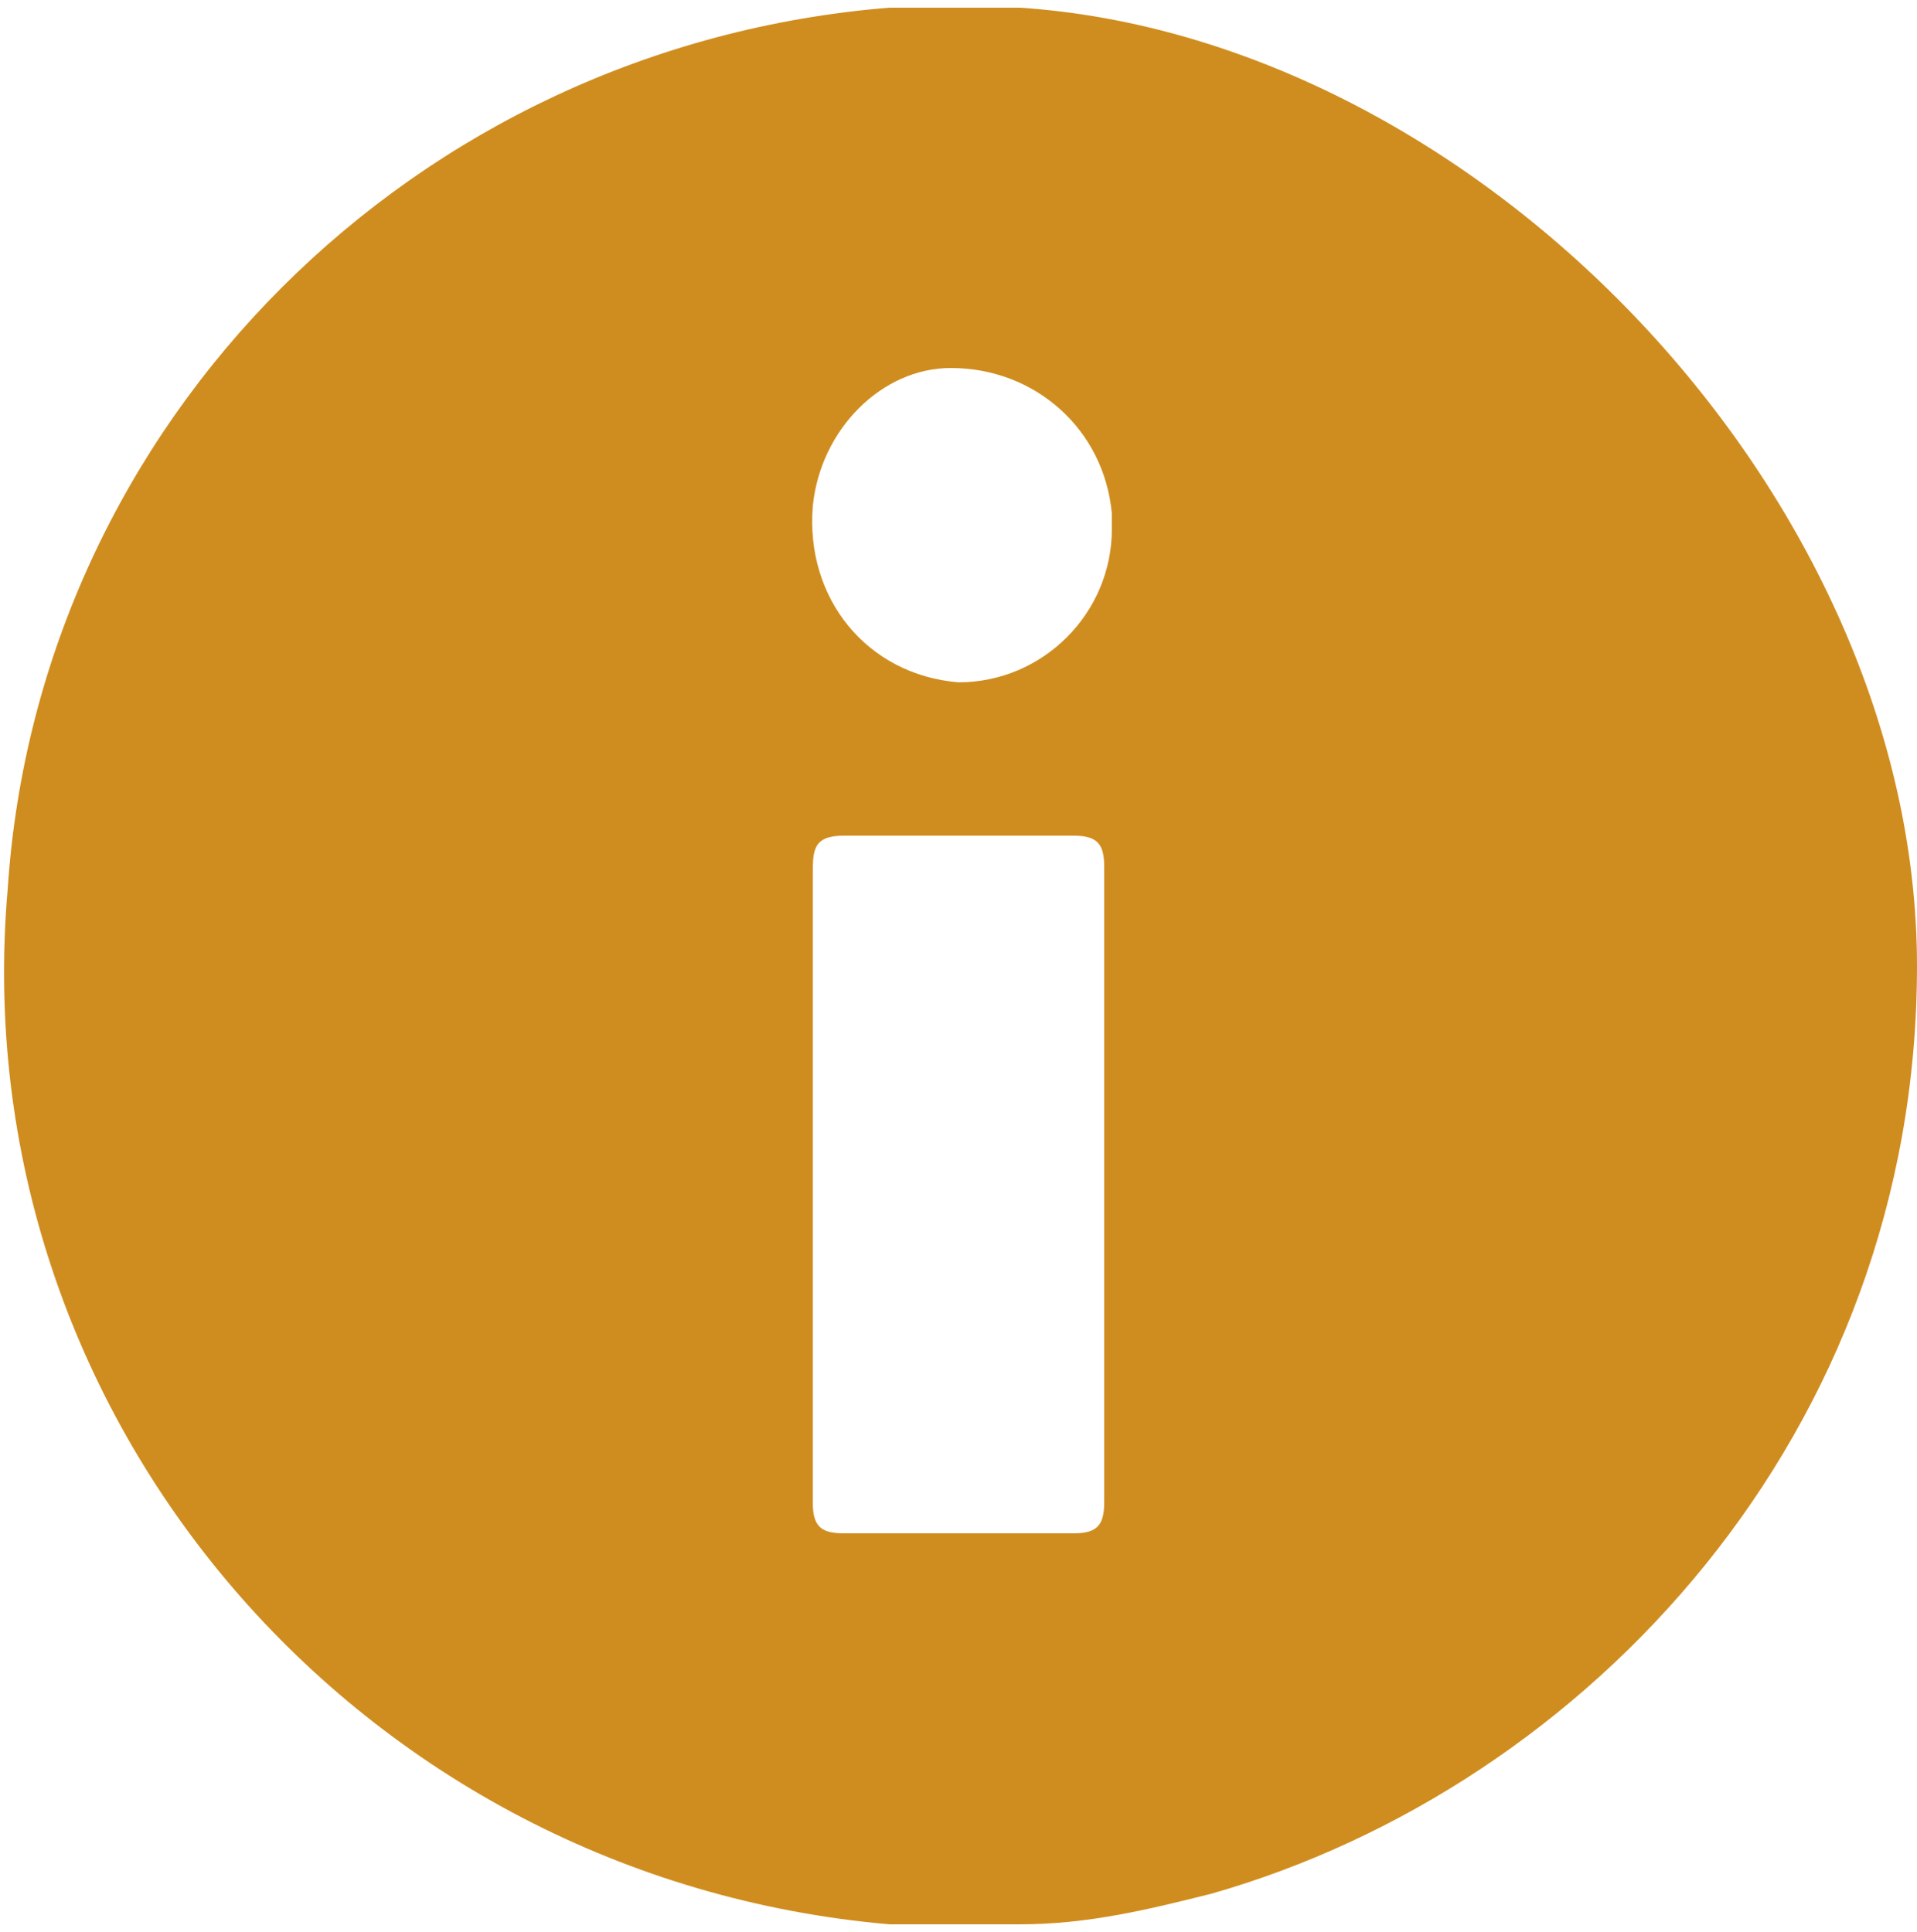 <svg xmlns="http://www.w3.org/2000/svg" width="25" height="25.2"><path d="M13.3.1h-1.7C5.4.6.5 5.5.1 11.6c-.6 6.9 4.6 12.9 11.5 13.5h1.7c.9 0 1.7-.2 2.5-.4 4.9-1.4 9.2-6 9.2-12.1S19.3.5 13.3.1zm1.1 19.5c0 .3-.1.4-.4.4h-3c-.3 0-.4-.1-.4-.4v-8.2c0-.3 0-.5.4-.5h3c.3 0 .4.1.4.4v8.3zM12.5 8.9c-1.2-.1-2-1.1-1.9-2.3.1-1 .9-1.8 1.8-1.8 1.1 0 2 .8 2.1 1.9v.2c0 1.1-.9 2-2 2zm16.4 2.8" fill="#d08d1f"/></svg>
